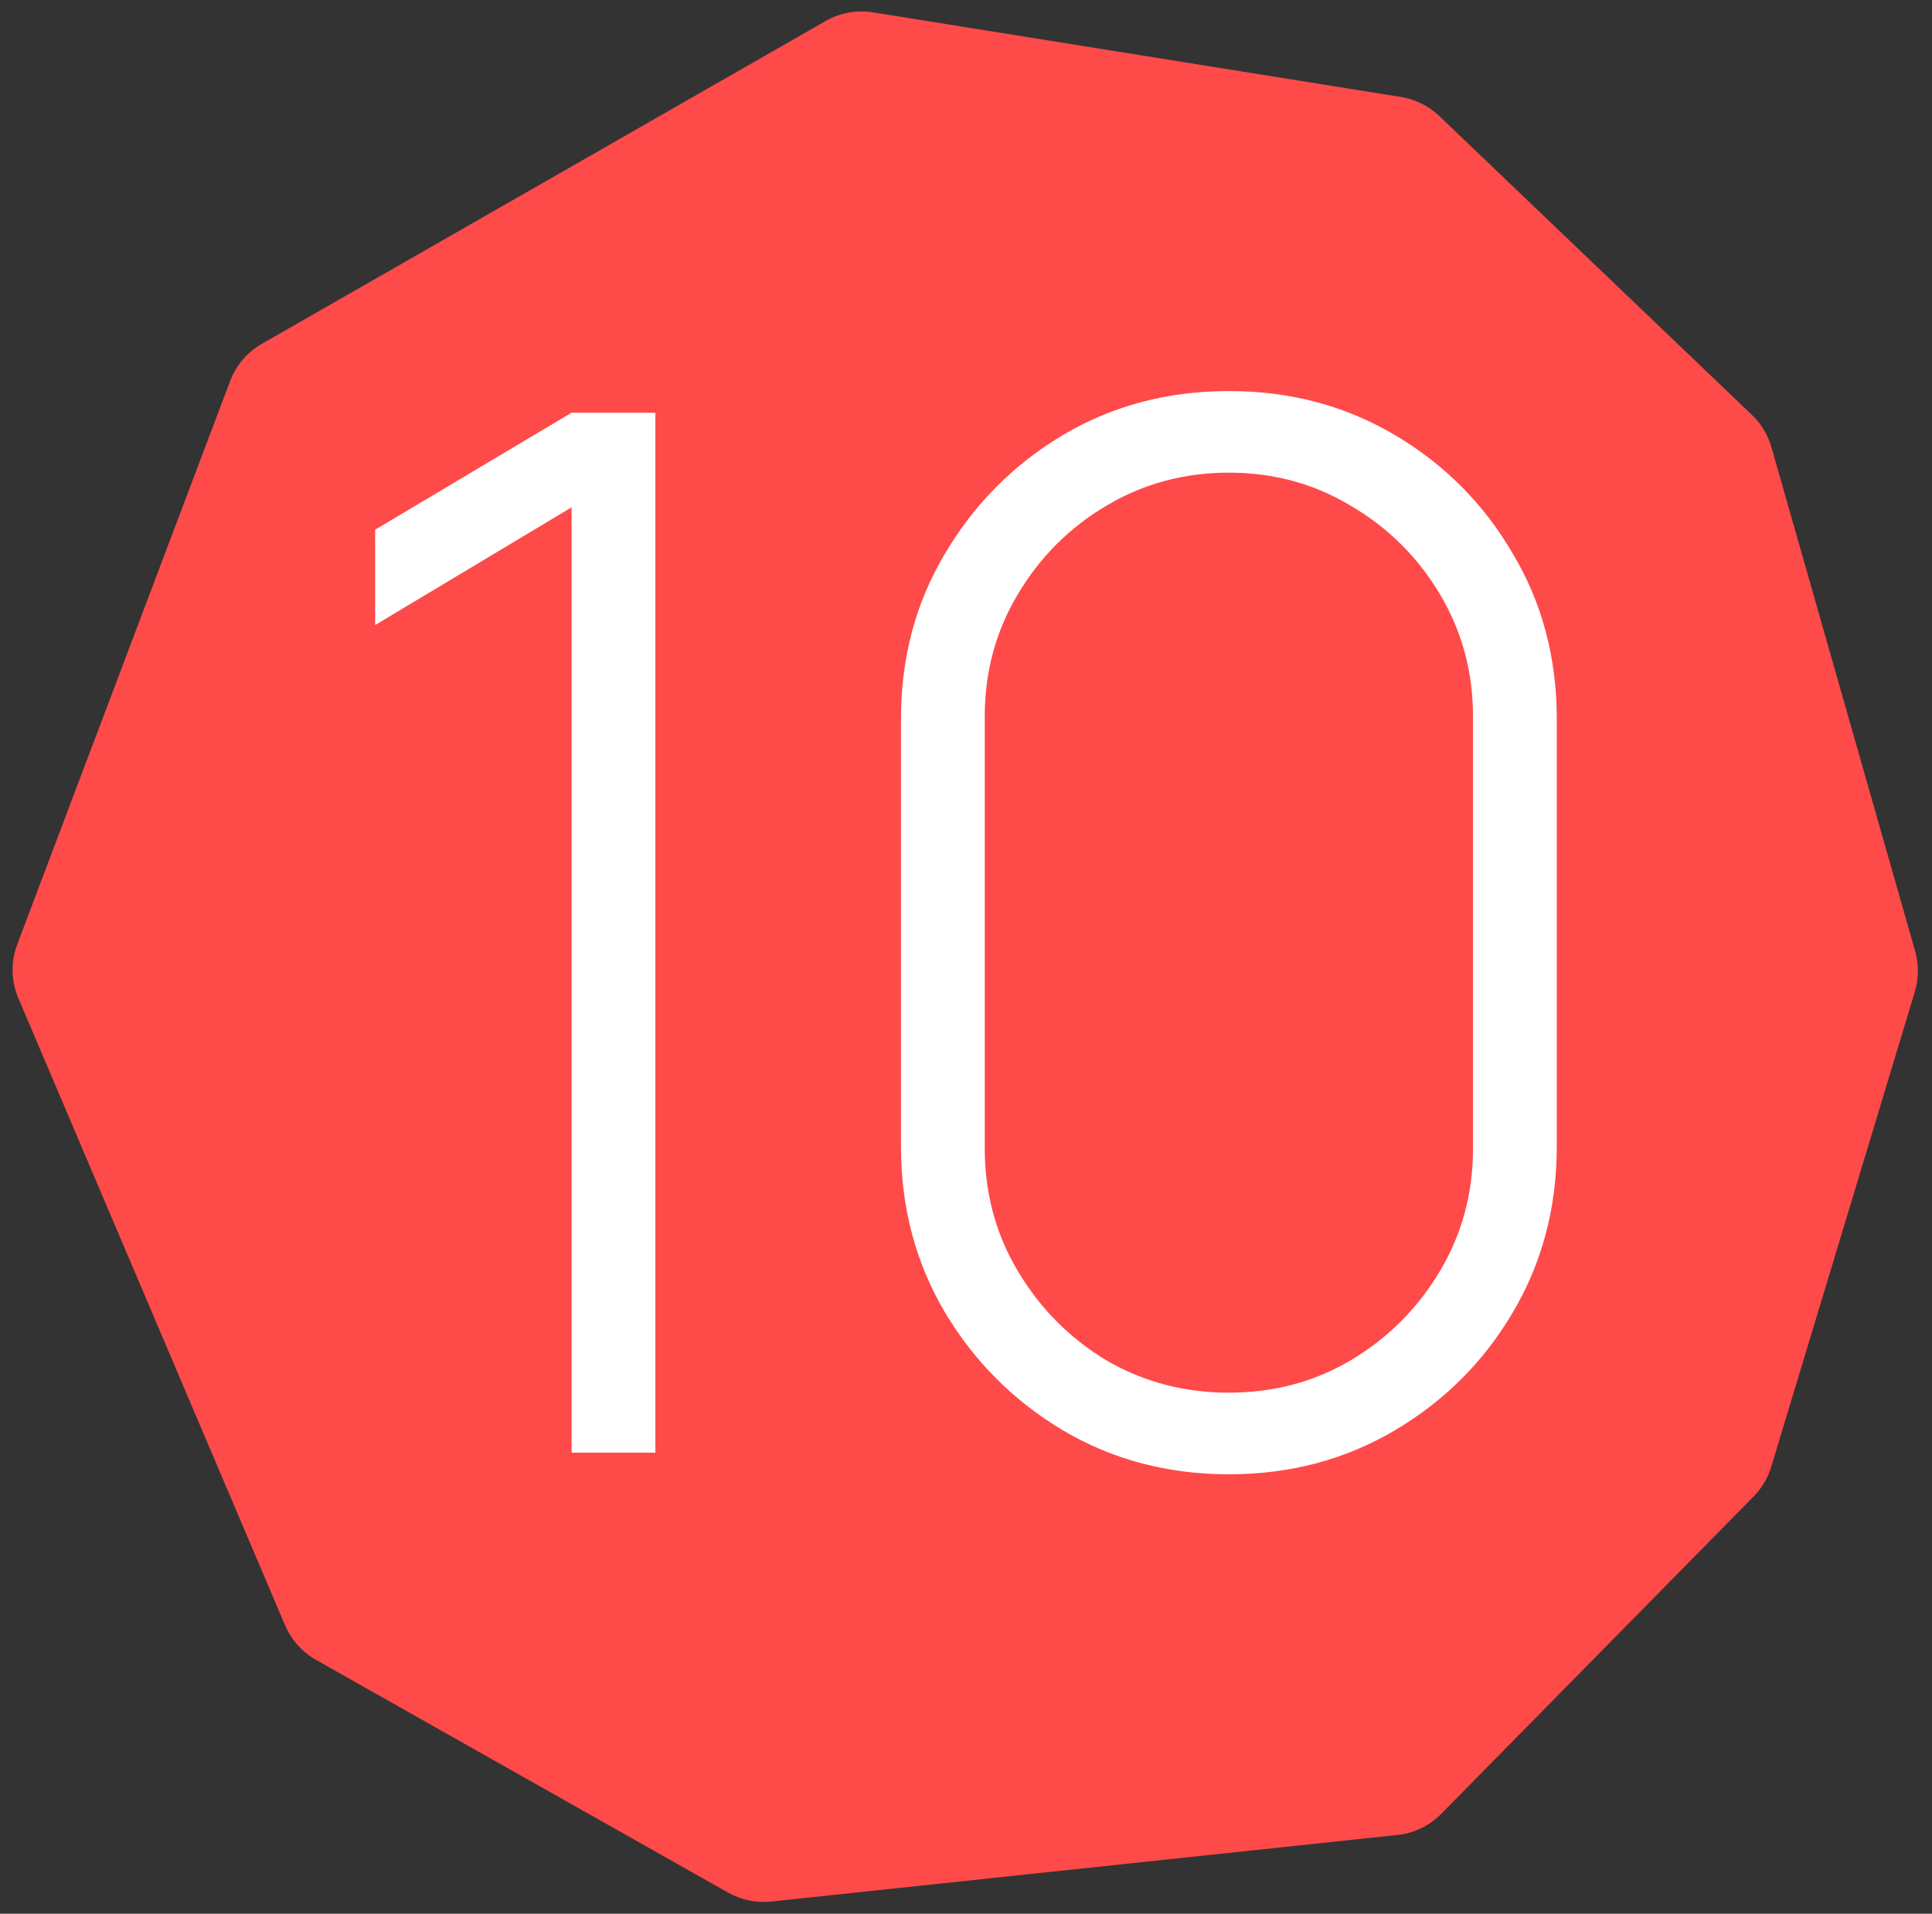 <?xml version="1.0" encoding="UTF-8"?> <svg xmlns="http://www.w3.org/2000/svg" width="107" height="106" viewBox="0 0 107 106" fill="none"><rect x="0" y="0" width="107" height="106" fill="#333333" stroke="none"/><path d="M1.016 55.289L15.787 90.021C16.132 90.832 16.734 91.506 17.501 91.939L40.324 104.83C41.05 105.24 41.886 105.413 42.714 105.325L77.392 101.638C78.313 101.541 79.171 101.126 79.82 100.467L97.117 82.893C97.572 82.431 97.908 81.865 98.096 81.245L106.048 54.936C106.27 54.202 106.276 53.419 106.066 52.682L98.108 24.774C97.913 24.091 97.539 23.471 97.025 22.98L79.716 6.429C79.13 5.869 78.387 5.499 77.585 5.371L48.349 0.684C47.447 0.539 46.522 0.708 45.728 1.162L14.502 19.044C13.696 19.505 13.076 20.232 12.747 21.101L0.955 52.309C0.591 53.273 0.613 54.341 1.016 55.289Z" fill="#FF4A4A"></path><path d="M68.059 81.66C64.672 81.66 61.606 80.847 58.859 79.22C56.139 77.593 53.966 75.42 52.339 72.7C50.712 69.953 49.899 66.887 49.899 63.5V39.82C49.899 36.433 50.712 33.38 52.339 30.66C53.966 27.913 56.139 25.727 58.859 24.1C61.606 22.473 64.672 21.66 68.059 21.66C71.446 21.66 74.512 22.473 77.259 24.1C80.006 25.727 82.179 27.913 83.779 30.66C85.406 33.38 86.219 36.433 86.219 39.82V63.5C86.219 66.887 85.406 69.953 83.779 72.7C82.179 75.42 80.006 77.593 77.259 79.22C74.512 80.847 71.446 81.66 68.059 81.66ZM68.059 77.14C70.539 77.14 72.792 76.54 74.819 75.34C76.872 74.113 78.512 72.473 79.739 70.42C80.966 68.367 81.579 66.1 81.579 63.62V39.66C81.579 37.207 80.966 34.953 79.739 32.9C78.512 30.847 76.872 29.22 74.819 28.02C72.792 26.793 70.539 26.18 68.059 26.18C65.579 26.18 63.312 26.793 61.259 28.02C59.232 29.22 57.606 30.847 56.379 32.9C55.152 34.953 54.539 37.207 54.539 39.66V63.62C54.539 66.1 55.152 68.367 56.379 70.42C57.606 72.473 59.232 74.113 61.259 75.34C63.312 76.54 65.579 77.14 68.059 77.14Z" fill="white"></path><path d="M31.657 80.46V28.1L20.777 34.62V29.34L31.657 22.86H36.297V80.46H31.657Z" fill="white"></path></svg> 